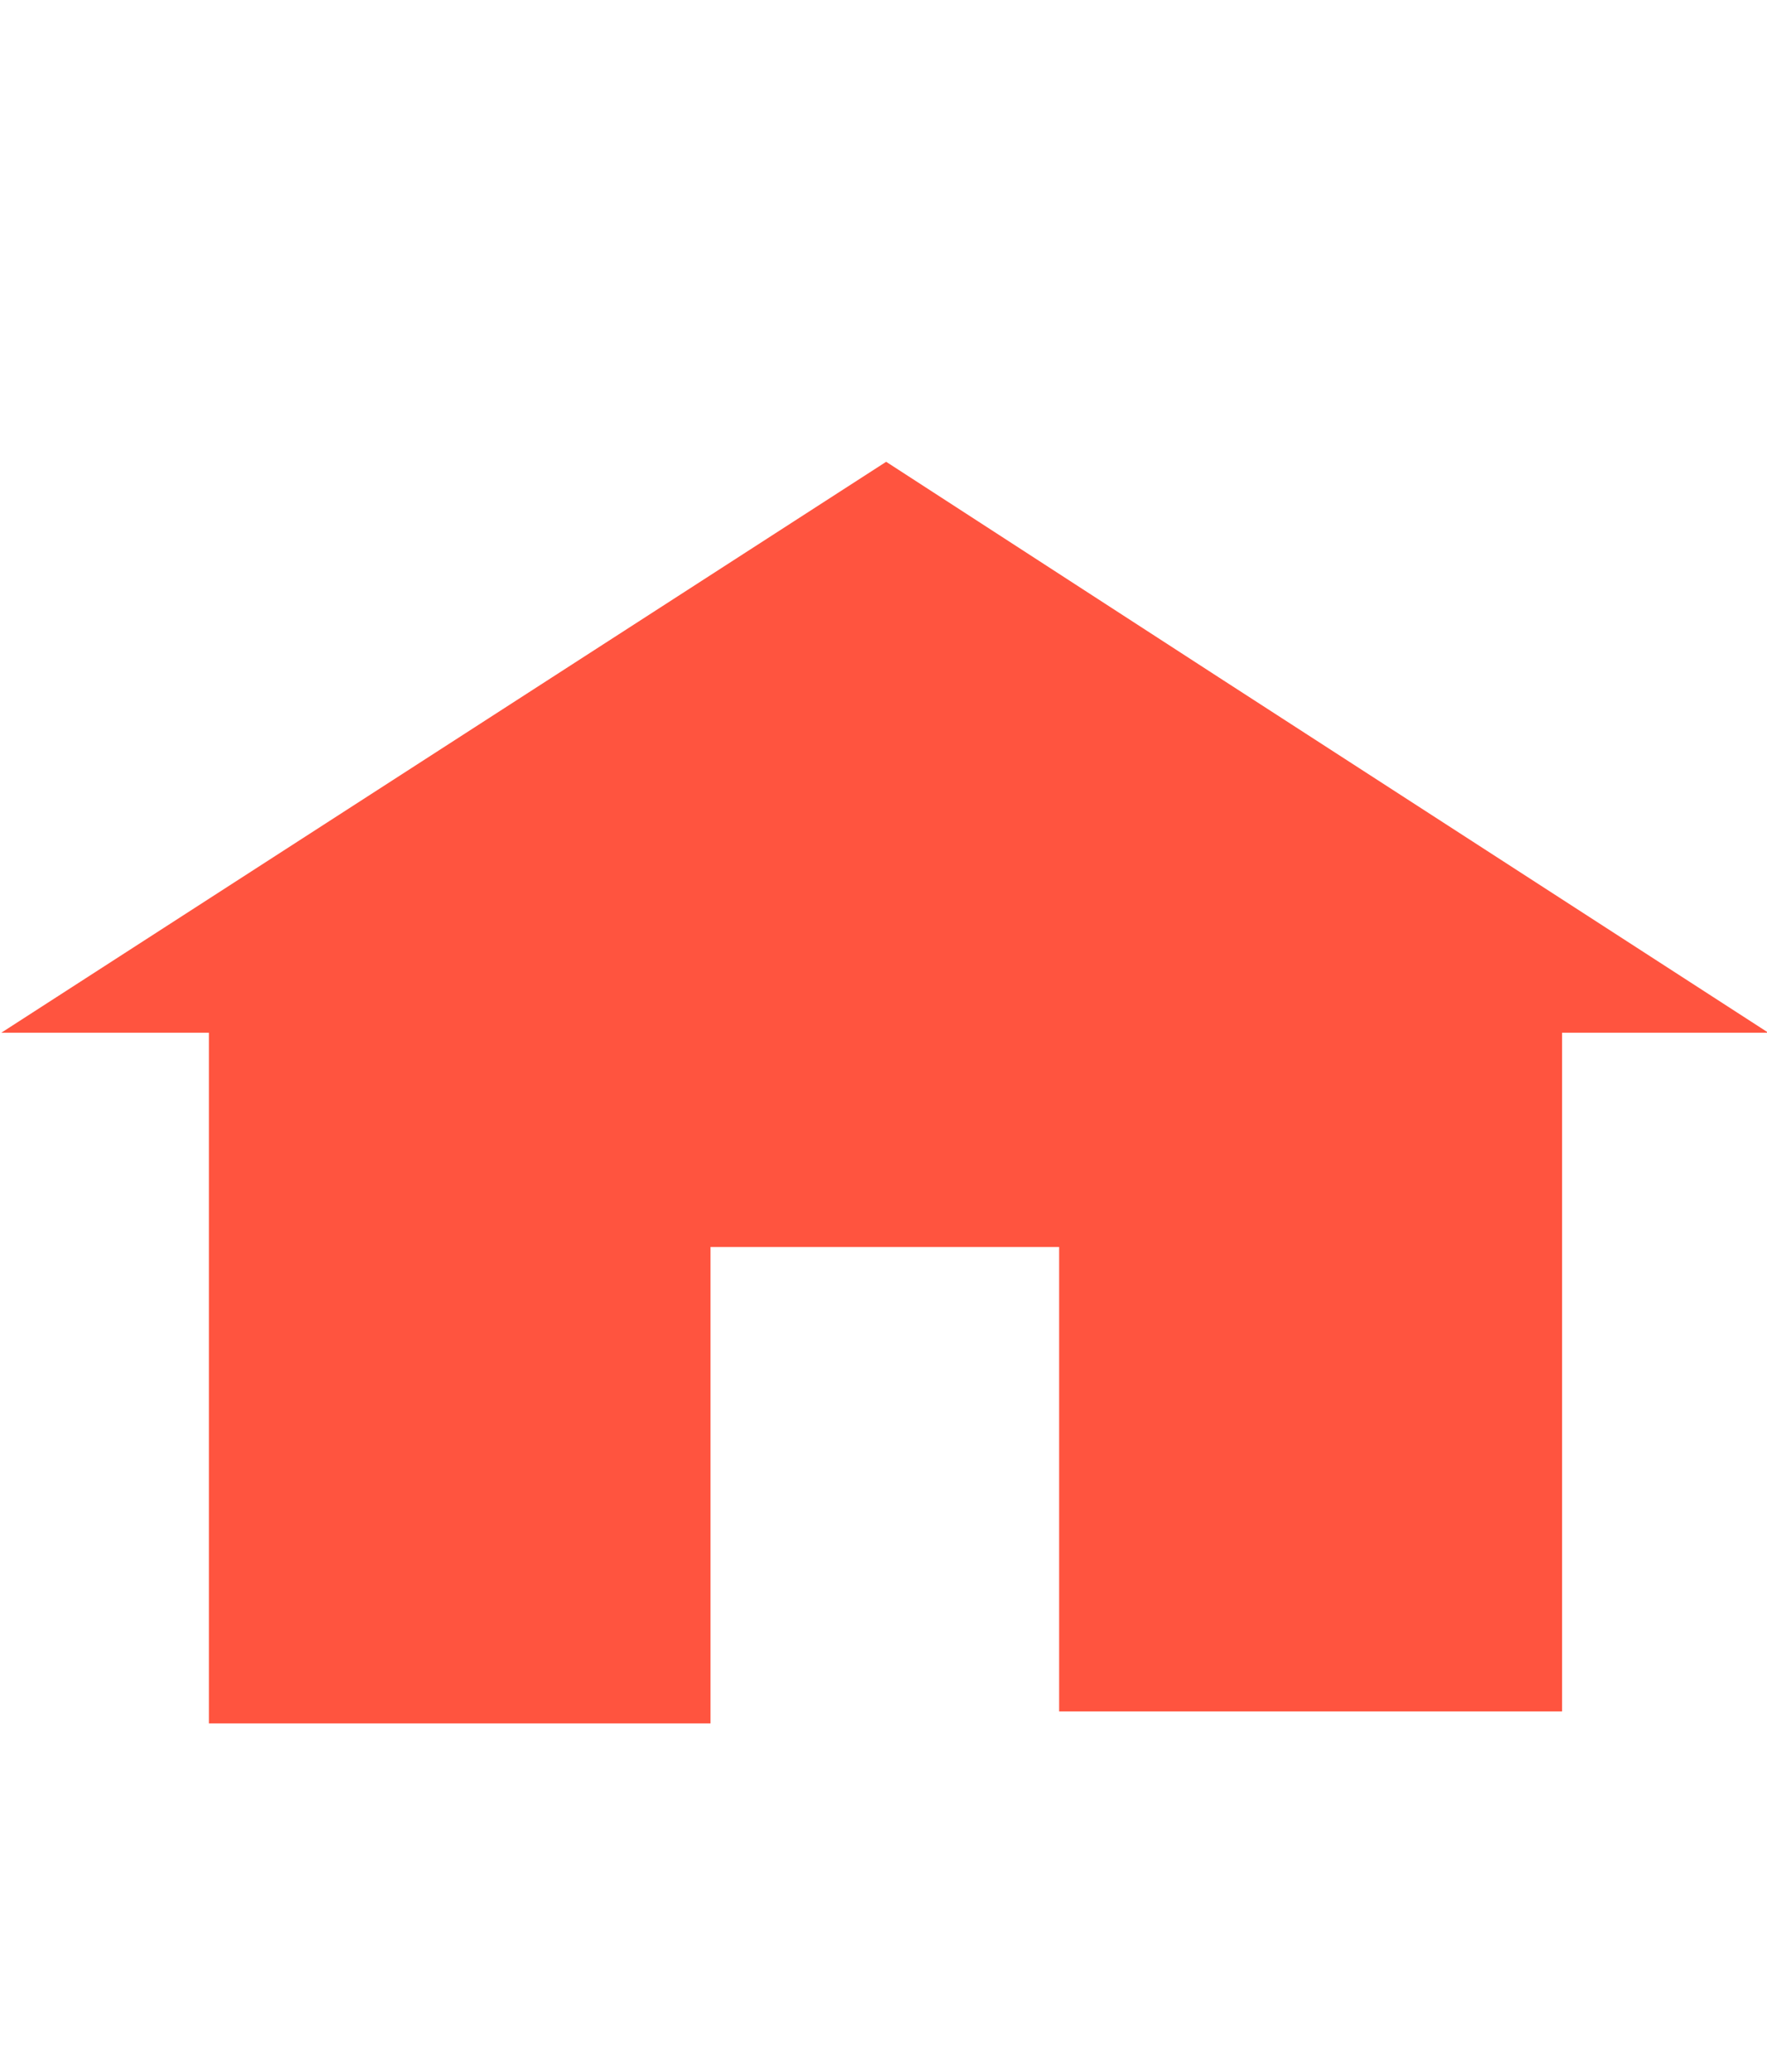<?xml version="1.0" encoding="utf-8"?>
<!-- Generator: Adobe Illustrator 19.1.0, SVG Export Plug-In . SVG Version: 6.00 Build 0)  -->
<svg version="1.1" id="Ebene_1" xmlns="http://www.w3.org/2000/svg" xmlns:xlink="http://www.w3.org/1999/xlink" x="0px" y="0px"
	 viewBox="199.6 -985.9 132.8 155.7" style="enable-background:new 199.6 -985.9 132.8 155.7;" xml:space="preserve">
<style type="text/css">
	.st0{fill:#FF543F;}
</style>
<polyline class="st0" points="291.2,-935 266.2,-951.2 199.7,-908.3 215.3,-908.3 215.3,-856.4 253,-856.4 253,-892.2 279.2,-892.2 
	279.2,-857.3 317,-857.3 317,-908.3 332.5,-908.3 291.2,-935 "/>
</svg>
